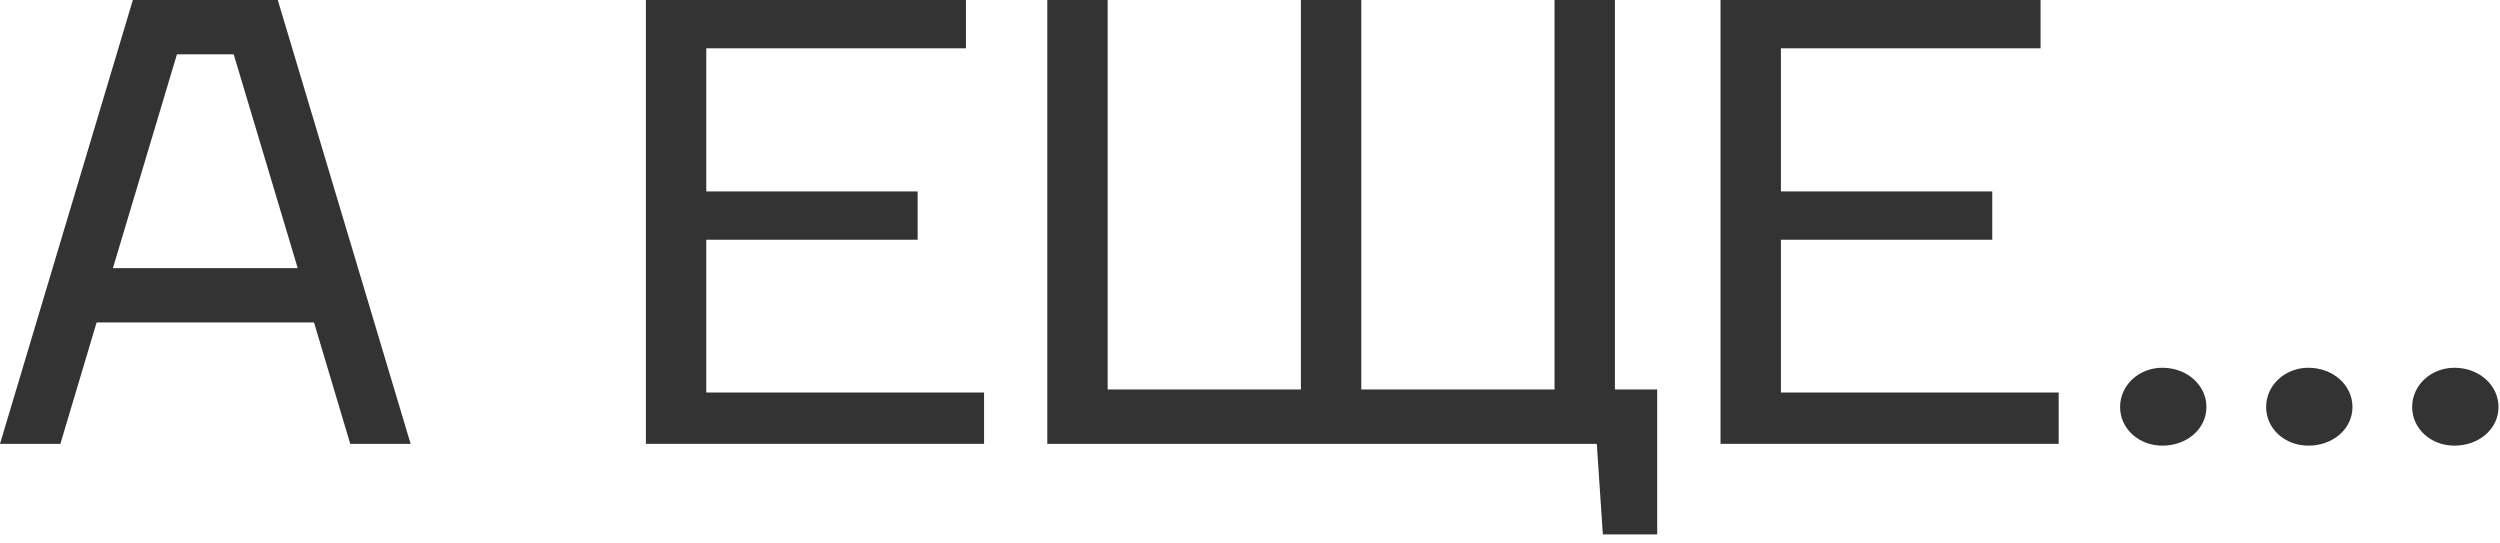 <?xml version="1.0" encoding="UTF-8"?> <svg xmlns="http://www.w3.org/2000/svg" width="207" height="45" viewBox="0 0 207 45" fill="none"> <path d="M8 26.7H26L29 36.75H34L23 0H11L0 36.75H5L8 26.7ZM14.65 4.5H19.35L24.65 22.2H9.35L14.65 4.5Z" fill="#333333"></path> <path d="M58.48 32.5V19.85H75.981V15.85H58.48V4H79.981V0H53.48V36.75H81.481V32.5H58.48Z" fill="#333333"></path> <path d="M86.715 36.75H132.215L132.715 44.25H137.215V32.25H133.715V0H128.715V32.25H112.715V0H107.715V32.25H91.715V0H86.715V36.75Z" fill="#333333"></path> <path d="M147.459 32.5V19.85H164.959V15.85H147.459V4H168.959V0H142.459V36.75H170.459V32.5H147.459Z" fill="#333333"></path> <path d="M175.543 33.7C175.543 35.5 177.093 36.9 179.043 36.9C181.093 36.9 182.693 35.5 182.693 33.7C182.693 31.9 181.093 30.45 179.043 30.45C177.093 30.45 175.543 31.9 175.543 33.7Z" fill="#333333"></path> <path d="M187.635 33.7C187.635 35.5 189.185 36.9 191.135 36.9C193.185 36.9 194.785 35.5 194.785 33.7C194.785 31.9 193.185 30.45 191.135 30.45C189.185 30.45 187.635 31.9 187.635 33.7Z" fill="#333333"></path> <path d="M199.727 33.7C199.727 35.5 201.277 36.9 203.227 36.9C205.277 36.9 206.877 35.5 206.877 33.7C206.877 31.9 205.277 30.45 203.227 30.45C201.277 30.45 199.727 31.9 199.727 33.7Z" fill="#333333"></path> </svg> 